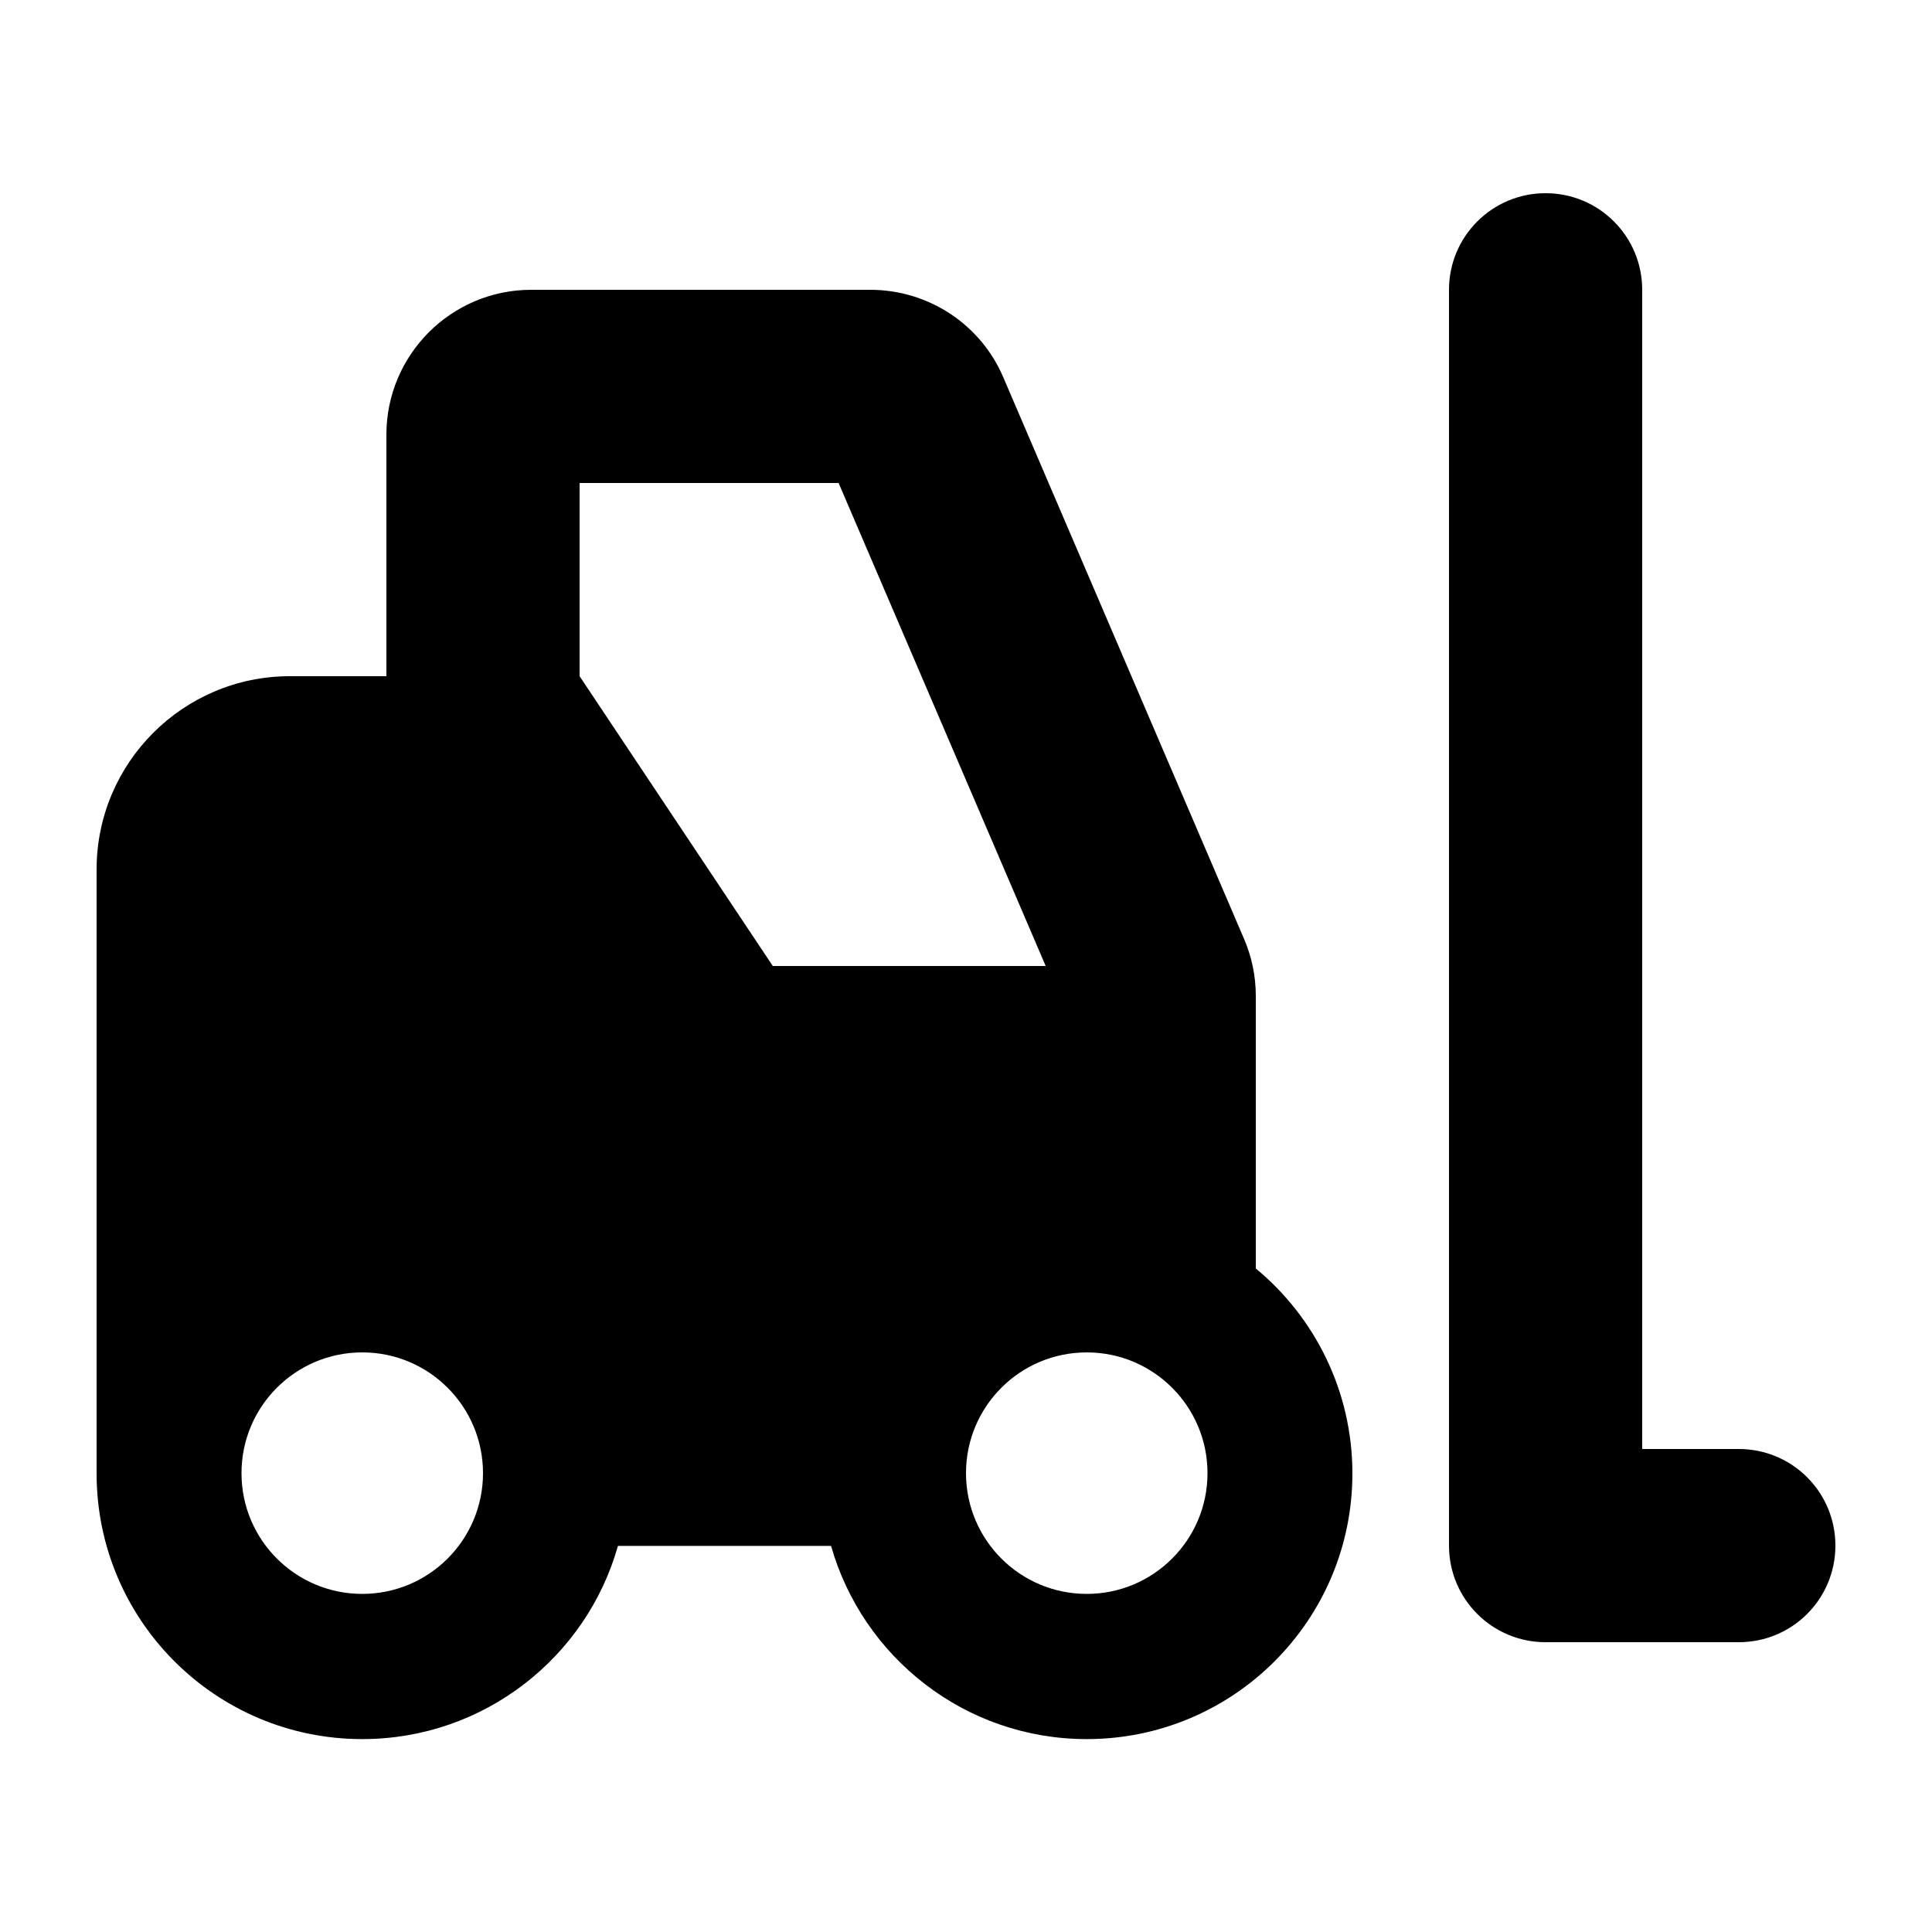 <svg xmlns="http://www.w3.org/2000/svg" viewBox="0 0 640 640"><!--! Font Awesome Pro 7.1.0 by @fontawesome - https://fontawesome.com License - https://fontawesome.com/license (Commercial License) Copyright 2025 Fonticons, Inc. --><path fill="currentColor" d="M544 96L544 480L576 480C593.7 480 608 494.3 608 512C608 529.7 593.7 544 576 544L512 544C494.3 544 480 529.7 480 512L480 96C480 78.3 494.3 64 512 64C529.7 64 544 78.3 544 96zM192 224L256 320L346.4 320L277.8 160L192 160L192 224zM128 224L128 144C128 117.5 149.5 96 176 96L288.3 96C307.5 96 324.9 107.4 332.4 125.1L412.1 311C414.6 316.8 416 323.2 416 329.9L416 420.2C435.5 436.3 448 460.8 448 488.1C448 536.7 408.6 576.1 360 576.1C319.7 576.1 285.8 549 275.3 512.1L204.7 512.1C194.3 549 160.3 576.1 120 576.1C71.4 576.1 32 536.7 32 488.1L32 288C32 252.7 60.7 224 96 224L128 224zM160 488C160 465.9 142.1 448 120 448C97.9 448 80 465.9 80 488C80 510.1 97.9 528 120 528C142.1 528 160 510.1 160 488zM400 488C400 465.9 382.1 448 360 448C337.9 448 320 465.9 320 488C320 510.1 337.9 528 360 528C382.1 528 400 510.1 400 488z"/></svg>